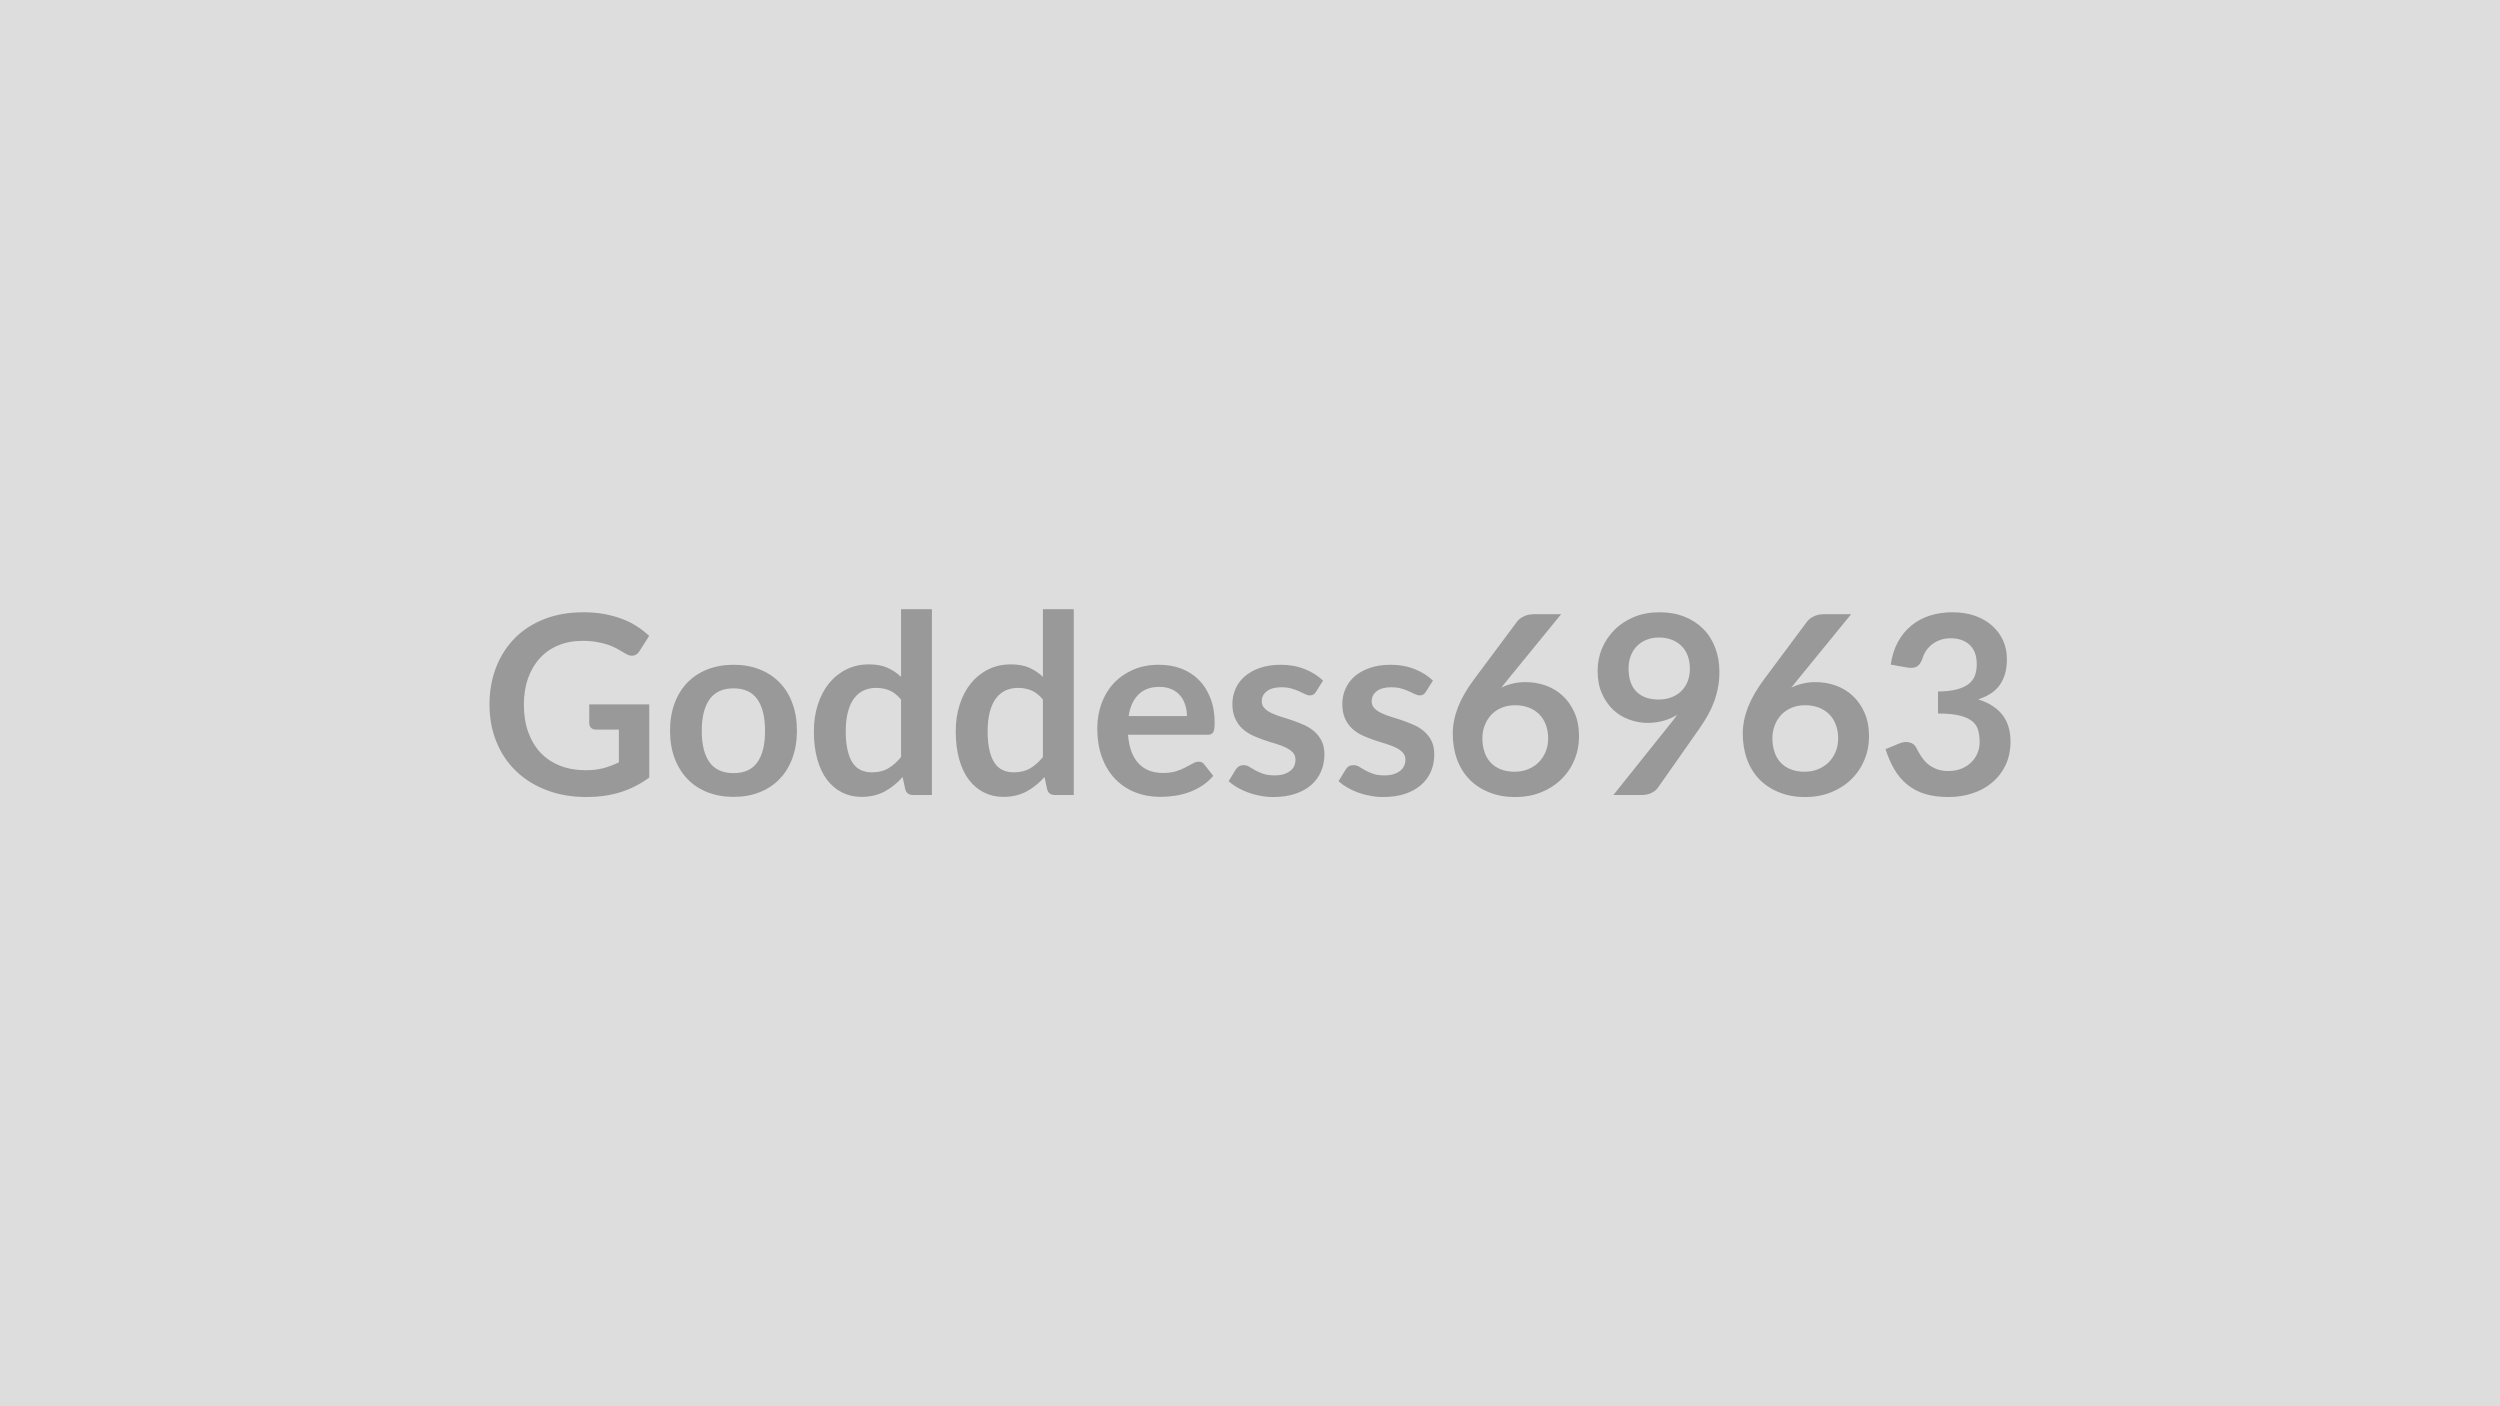 <svg xmlns="http://www.w3.org/2000/svg" width="320" height="180" viewBox="0 0 320 180"><rect width="100%" height="100%" fill="#DDDDDD"/><path fill="#999999" d="M75.425 90.16h7.68v9.36q-1.76 1.3-3.75 1.9t-4.26.6q-2.84 0-5.13-.88-2.3-.88-3.92-2.45-1.63-1.57-2.51-3.75-.88-2.17-.88-4.75 0-2.61.85-4.78.85-2.18 2.41-3.75 1.56-1.56 3.78-2.43 2.23-.86 5-.86 1.4 0 2.63.22 1.22.23 2.27.62t1.91.95q.87.56 1.59 1.23l-1.24 1.95q-.28.47-.75.57-.46.11-1.01-.23-.52-.3-1.05-.61-.53-.3-1.18-.53-.65-.22-1.45-.36-.81-.15-1.87-.15-1.71 0-3.09.58-1.39.57-2.36 1.65-.98 1.07-1.51 2.57-.53 1.51-.53 3.36 0 1.99.57 3.55t1.6 2.64 2.49 1.64q1.46.57 3.25.57 1.28 0 2.29-.27 1-.27 1.96-.74v-4.19h-2.91q-.41 0-.65-.23-.23-.23-.23-.57zm18.48-5.07q1.83 0 3.32.59 1.5.59 2.56 1.68 1.07 1.09 1.64 2.66.58 1.56.58 3.5 0 1.95-.58 3.52-.57 1.57-1.64 2.67-1.06 1.11-2.56 1.7-1.49.59-3.32.59-1.84 0-3.34-.59-1.51-.59-2.57-1.7-1.06-1.1-1.65-2.67-.58-1.57-.58-3.52 0-1.94.58-3.5.59-1.57 1.65-2.66t2.57-1.68q1.5-.59 3.34-.59m0 13.87q2.05 0 3.03-1.38.99-1.37.99-4.03 0-2.65-.99-4.05-.98-1.39-3.03-1.39-2.08 0-3.08 1.4t-1 4.04 1 4.03q1 1.38 3.08 1.38m21.43-2.06v-7.36q-.68-.82-1.47-1.16-.79-.33-1.7-.33-.9 0-1.62.33-.72.34-1.23 1.02t-.78 1.73q-.28 1.05-.28 2.47 0 1.44.24 2.44.23 1 .66 1.63t1.06.91q.62.28 1.39.28 1.23 0 2.09-.51.87-.51 1.64-1.45m0-18.92h3.95v23.78h-2.42q-.78 0-.99-.72l-.34-1.58q-.99 1.13-2.28 1.84-1.28.7-3 .7-1.34 0-2.46-.56t-1.93-1.62q-.81-1.07-1.25-2.64-.44-1.56-.44-3.58 0-1.82.5-3.39t1.42-2.72q.93-1.15 2.23-1.8 1.29-.65 2.91-.65 1.38 0 2.35.43.98.43 1.75 1.17zm18.16 18.92v-7.36q-.68-.82-1.47-1.16-.79-.33-1.7-.33-.9 0-1.62.33-.72.34-1.23 1.02t-.78 1.73q-.28 1.05-.28 2.47 0 1.44.24 2.44.23 1 .66 1.63t1.06.91q.62.28 1.39.28 1.23 0 2.09-.51.87-.51 1.64-1.45m0-18.92h3.95v23.78h-2.42q-.78 0-.99-.72l-.34-1.58q-.99 1.13-2.28 1.84-1.28.7-3 .7-1.34 0-2.46-.56t-1.93-1.62q-.81-1.07-1.25-2.64-.44-1.56-.44-3.58 0-1.82.5-3.39t1.42-2.72q.93-1.15 2.23-1.8 1.29-.65 2.91-.65 1.38 0 2.35.43.98.43 1.75 1.17zm10.97 13.68h7.46q0-.76-.22-1.44-.21-.68-.65-1.2-.43-.51-1.09-.8-.67-.3-1.55-.3-1.71 0-2.69.98-.99.97-1.26 2.76m10.08 2.39h-10.16q.1 1.26.45 2.18t.93 1.52q.57.6 1.37.9.79.29 1.75.29t1.65-.22q.7-.22 1.22-.5.52-.27.91-.49.39-.23.76-.23.5 0 .74.37l1.13 1.44q-.65.77-1.47 1.29-.81.52-1.7.83t-1.81.44-1.78.13q-1.72 0-3.19-.57t-2.56-1.68-1.71-2.75-.62-3.8q0-1.68.54-3.16t1.56-2.58q1.02-1.09 2.48-1.73t3.3-.64q1.56 0 2.87.49 1.31.5 2.25 1.45.95.95 1.48 2.34.54 1.38.54 3.16 0 .89-.19 1.21-.19.31-.74.31m14.8-6.93-.89 1.42q-.16.26-.34.36-.18.11-.45.11-.29 0-.61-.16-.33-.16-.76-.36-.44-.2-.99-.36t-1.3-.16q-1.17 0-1.83.49-.67.5-.67 1.3 0 .53.35.89.34.36.91.63t1.29.49q.72.21 1.46.47t1.46.58q.72.33 1.29.84.57.5.91 1.2.35.71.35 1.7 0 1.18-.43 2.18-.42 1-1.25 1.73t-2.06 1.14q-1.22.41-2.82.41-.85 0-1.66-.16-.81-.15-1.55-.42t-1.38-.64q-.63-.37-1.11-.8l.91-1.5q.18-.28.42-.42t.61-.14.69.2q.33.21.76.45.44.24 1.02.45t1.48.21q.7 0 1.21-.17.5-.17.83-.44t.48-.63.15-.75q0-.57-.34-.94-.35-.37-.91-.64-.57-.27-1.3-.49-.73-.21-1.49-.47t-1.49-.6q-.72-.34-1.29-.87t-.91-1.3q-.35-.77-.35-1.85 0-1.01.4-1.92.4-.92 1.18-1.6.77-.68 1.93-1.08 1.16-.41 2.68-.41 1.7 0 3.09.56t2.32 1.47m14.07 0-.9 1.42q-.16.26-.34.36-.17.11-.44.11-.29 0-.62-.16t-.76-.36-.98-.36q-.56-.16-1.31-.16-1.17 0-1.83.49-.66.5-.66 1.3 0 .53.34.89t.91.63 1.29.49q.72.21 1.46.47.75.26 1.47.58.72.33 1.29.84.56.5.91 1.2.34.71.34 1.7 0 1.18-.42 2.18-.43 1-1.26 1.73t-2.05 1.14q-1.23.41-2.83.41-.85 0-1.65-.16-.81-.15-1.56-.42-.74-.27-1.37-.64t-1.11-.8l.91-1.5q.17-.28.41-.42t.61-.14.7.2q.33.21.76.45t1.01.45q.59.21 1.48.21.71 0 1.21-.17.51-.17.83-.44.33-.27.48-.63.16-.36.16-.75 0-.57-.35-.94-.34-.37-.91-.64t-1.3-.49q-.72-.21-1.48-.47t-1.49-.6-1.3-.87-.91-1.3-.34-1.85q0-1.01.4-1.92.4-.92 1.17-1.6.78-.68 1.94-1.08 1.16-.41 2.68-.41 1.69 0 3.09.56 1.39.56 2.32 1.47m16.41-8.5-6.86 8.4-.8 1q.67-.34 1.45-.52.77-.19 1.67-.19 1.31 0 2.55.43 1.24.44 2.18 1.31.95.87 1.52 2.17.58 1.29.58 3.02 0 1.62-.59 3.03-.59 1.42-1.67 2.47-1.07 1.06-2.58 1.67t-3.34.61q-1.85 0-3.32-.6-1.48-.59-2.52-1.65-1.04-1.07-1.59-2.56-.55-1.5-.55-3.32 0-1.63.66-3.35.67-1.72 2.06-3.58l5.52-7.41q.29-.38.84-.65.55-.28 1.27-.28zm-5.97 20.16q.95 0 1.74-.32t1.36-.89q.57-.58.89-1.35.32-.78.32-1.69 0-.99-.31-1.79-.3-.79-.86-1.34t-1.34-.84q-.79-.29-1.73-.29-.95 0-1.71.32-.77.32-1.32.89-.54.57-.84 1.34-.31.78-.31 1.68 0 .96.27 1.75.26.79.78 1.35t1.29.87 1.77.31m14.6-13.21q0 1.93 1 2.95t2.84 1.02q.96 0 1.71-.31.75-.3 1.26-.83t.78-1.25q.26-.72.26-1.55 0-.94-.29-1.69-.28-.74-.81-1.25-.53-.52-1.26-.79t-1.59-.27q-.9 0-1.62.3-.72.29-1.23.82t-.78 1.26q-.27.72-.27 1.59m-1.94 16.19 7.18-8.98q.28-.33.52-.65t.46-.64q-.8.51-1.76.77-.96.27-2.02.27-1.2 0-2.35-.42-1.15-.41-2.05-1.25-.89-.84-1.44-2.08-.56-1.24-.56-2.91 0-1.55.58-2.91t1.62-2.38q1.04-1.03 2.49-1.62 1.46-.59 3.22-.59 1.77 0 3.19.56t2.42 1.57q1 1 1.53 2.41.54 1.41.54 3.09 0 1.07-.19 2.03-.18.96-.52 1.85-.33.89-.81 1.74-.48.84-1.07 1.68l-5.3 7.55q-.27.38-.82.65-.54.26-1.23.26zm30.43-23.14-6.86 8.4-.8 1q.67-.34 1.45-.52.77-.19 1.67-.19 1.31 0 2.55.43 1.24.44 2.18 1.31.95.87 1.52 2.17.58 1.29.58 3.02 0 1.62-.59 3.03-.59 1.42-1.67 2.47-1.07 1.06-2.58 1.67t-3.34.61q-1.85 0-3.32-.6-1.48-.59-2.52-1.65-1.04-1.07-1.59-2.56-.55-1.5-.55-3.32 0-1.63.66-3.35.67-1.72 2.06-3.58l5.52-7.41q.29-.38.84-.65.55-.28 1.27-.28zm-5.97 20.16q.95 0 1.74-.32t1.36-.89q.57-.58.89-1.35.32-.78.32-1.69 0-.99-.31-1.79-.3-.79-.86-1.34t-1.34-.84q-.79-.29-1.73-.29-.95 0-1.71.32-.77.32-1.32.89-.54.57-.84 1.34-.31.78-.31 1.68 0 .96.27 1.75.26.79.78 1.35t1.29.87 1.77.31m13.12-13.34-2.08-.37q.24-1.66.93-2.92.69-1.25 1.72-2.09t2.37-1.27q1.34-.42 2.87-.42 1.6 0 2.89.45 1.29.46 2.2 1.27t1.4 1.89q.49 1.09.49 2.36 0 1.1-.25 1.94t-.71 1.46q-.47.63-1.15 1.06-.69.43-1.56.72 2.08.66 3.11 2 1.02 1.34 1.02 3.38 0 1.72-.64 3.05t-1.73 2.23q-1.08.91-2.52 1.37-1.43.47-3.03.47-1.74 0-3.04-.4-1.29-.4-2.25-1.19-.96-.78-1.64-1.92-.67-1.13-1.15-2.62l1.75-.72q.68-.29 1.28-.15.6.13.88.64.28.56.63 1.11.34.54.82.97.48.42 1.13.68.65.27 1.54.27 1.01 0 1.76-.33.76-.33 1.26-.86.5-.52.75-1.17t.25-1.31q0-.83-.18-1.51-.17-.68-.73-1.16t-1.61-.75-2.81-.27v-2.82q1.46-.01 2.42-.27t1.53-.71q.56-.46.79-1.1.22-.64.22-1.41 0-1.63-.91-2.48-.91-.84-2.43-.84-.71 0-1.3.2t-1.06.56-.79.84-.48 1.05q-.28.74-.72.98t-1.24.11"/></svg>